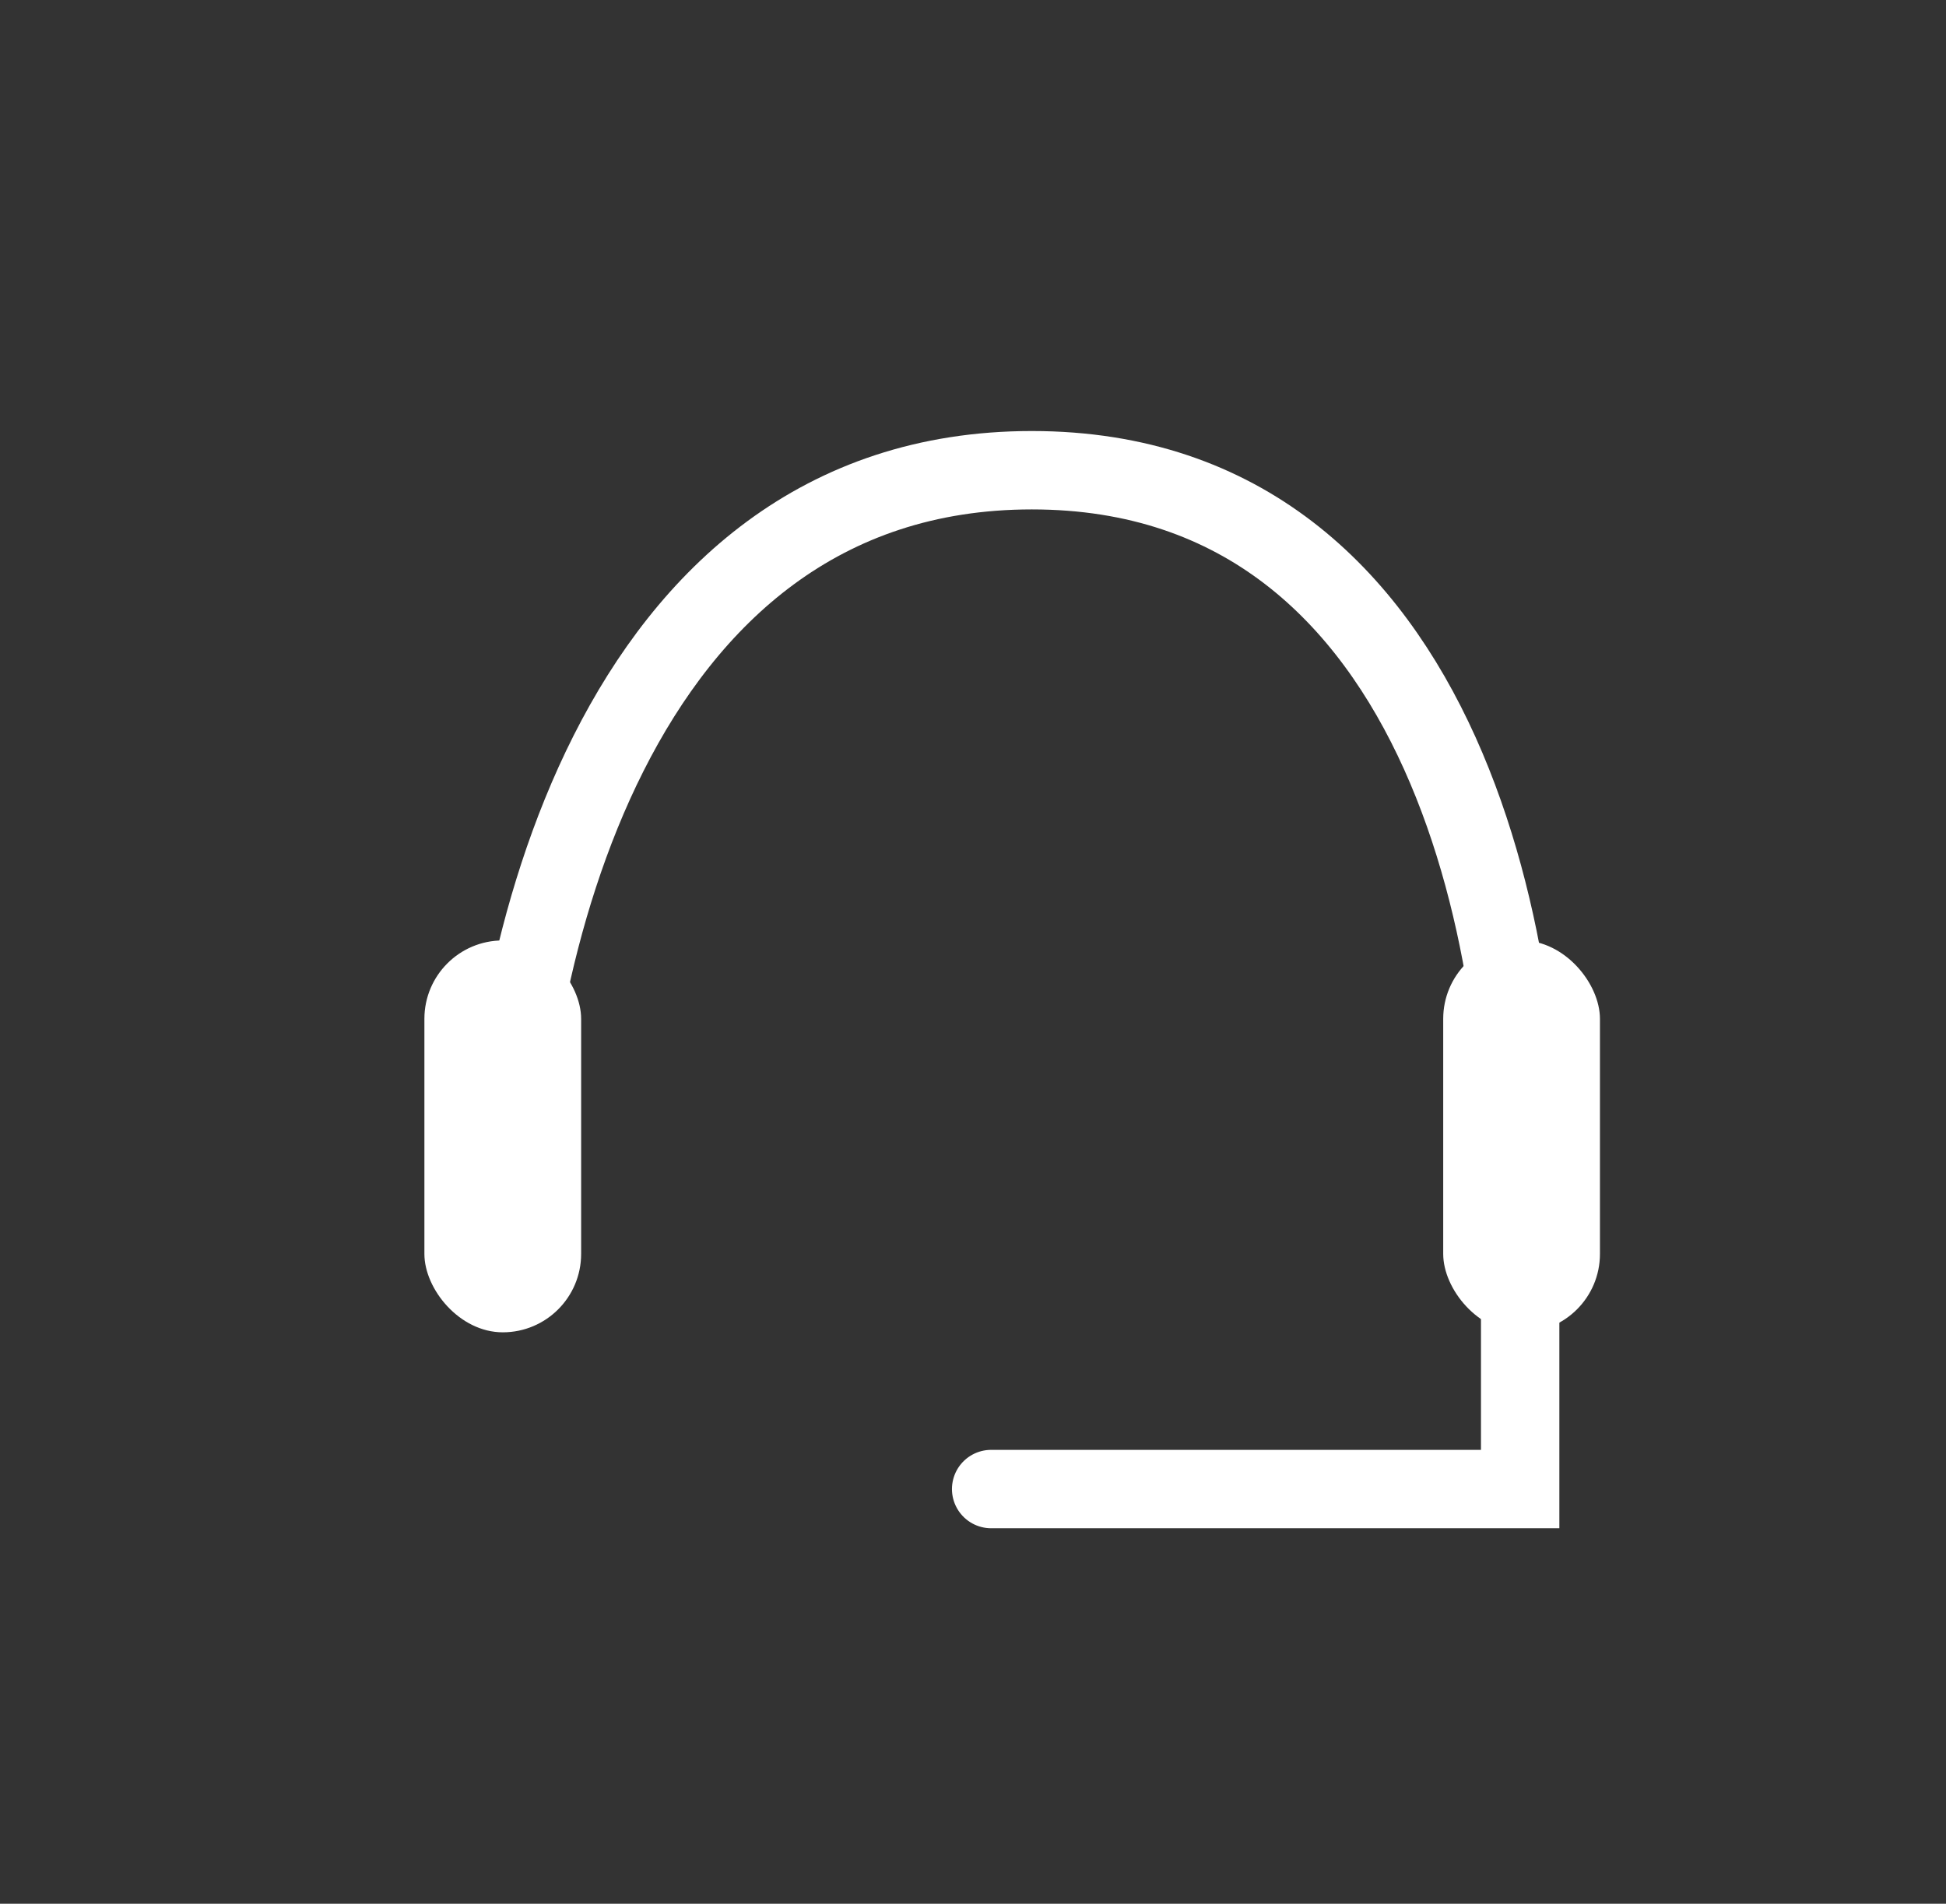 <?xml version="1.0" encoding="UTF-8"?> <svg xmlns="http://www.w3.org/2000/svg" width="46" height="45" viewBox="0 0 46 45" fill="none"><rect x="0" y="0" width="46" height="45" fill="#333333" stroke="none"/><path d="M11.885 28.954C11.885 23.008 14.386 11.115 24.391 11.115C34.395 11.115 36.255 23.008 35.934 28.954V35.198H23.429" stroke="white" stroke-width="1.853" stroke-linecap="round"></path><rect x="10.032" y="22.23" width="3.705" height="9.263" rx="1.853" fill="white"></rect><rect x="34.115" y="22.23" width="3.705" height="9.263" rx="1.853" fill="white"></rect></svg> 